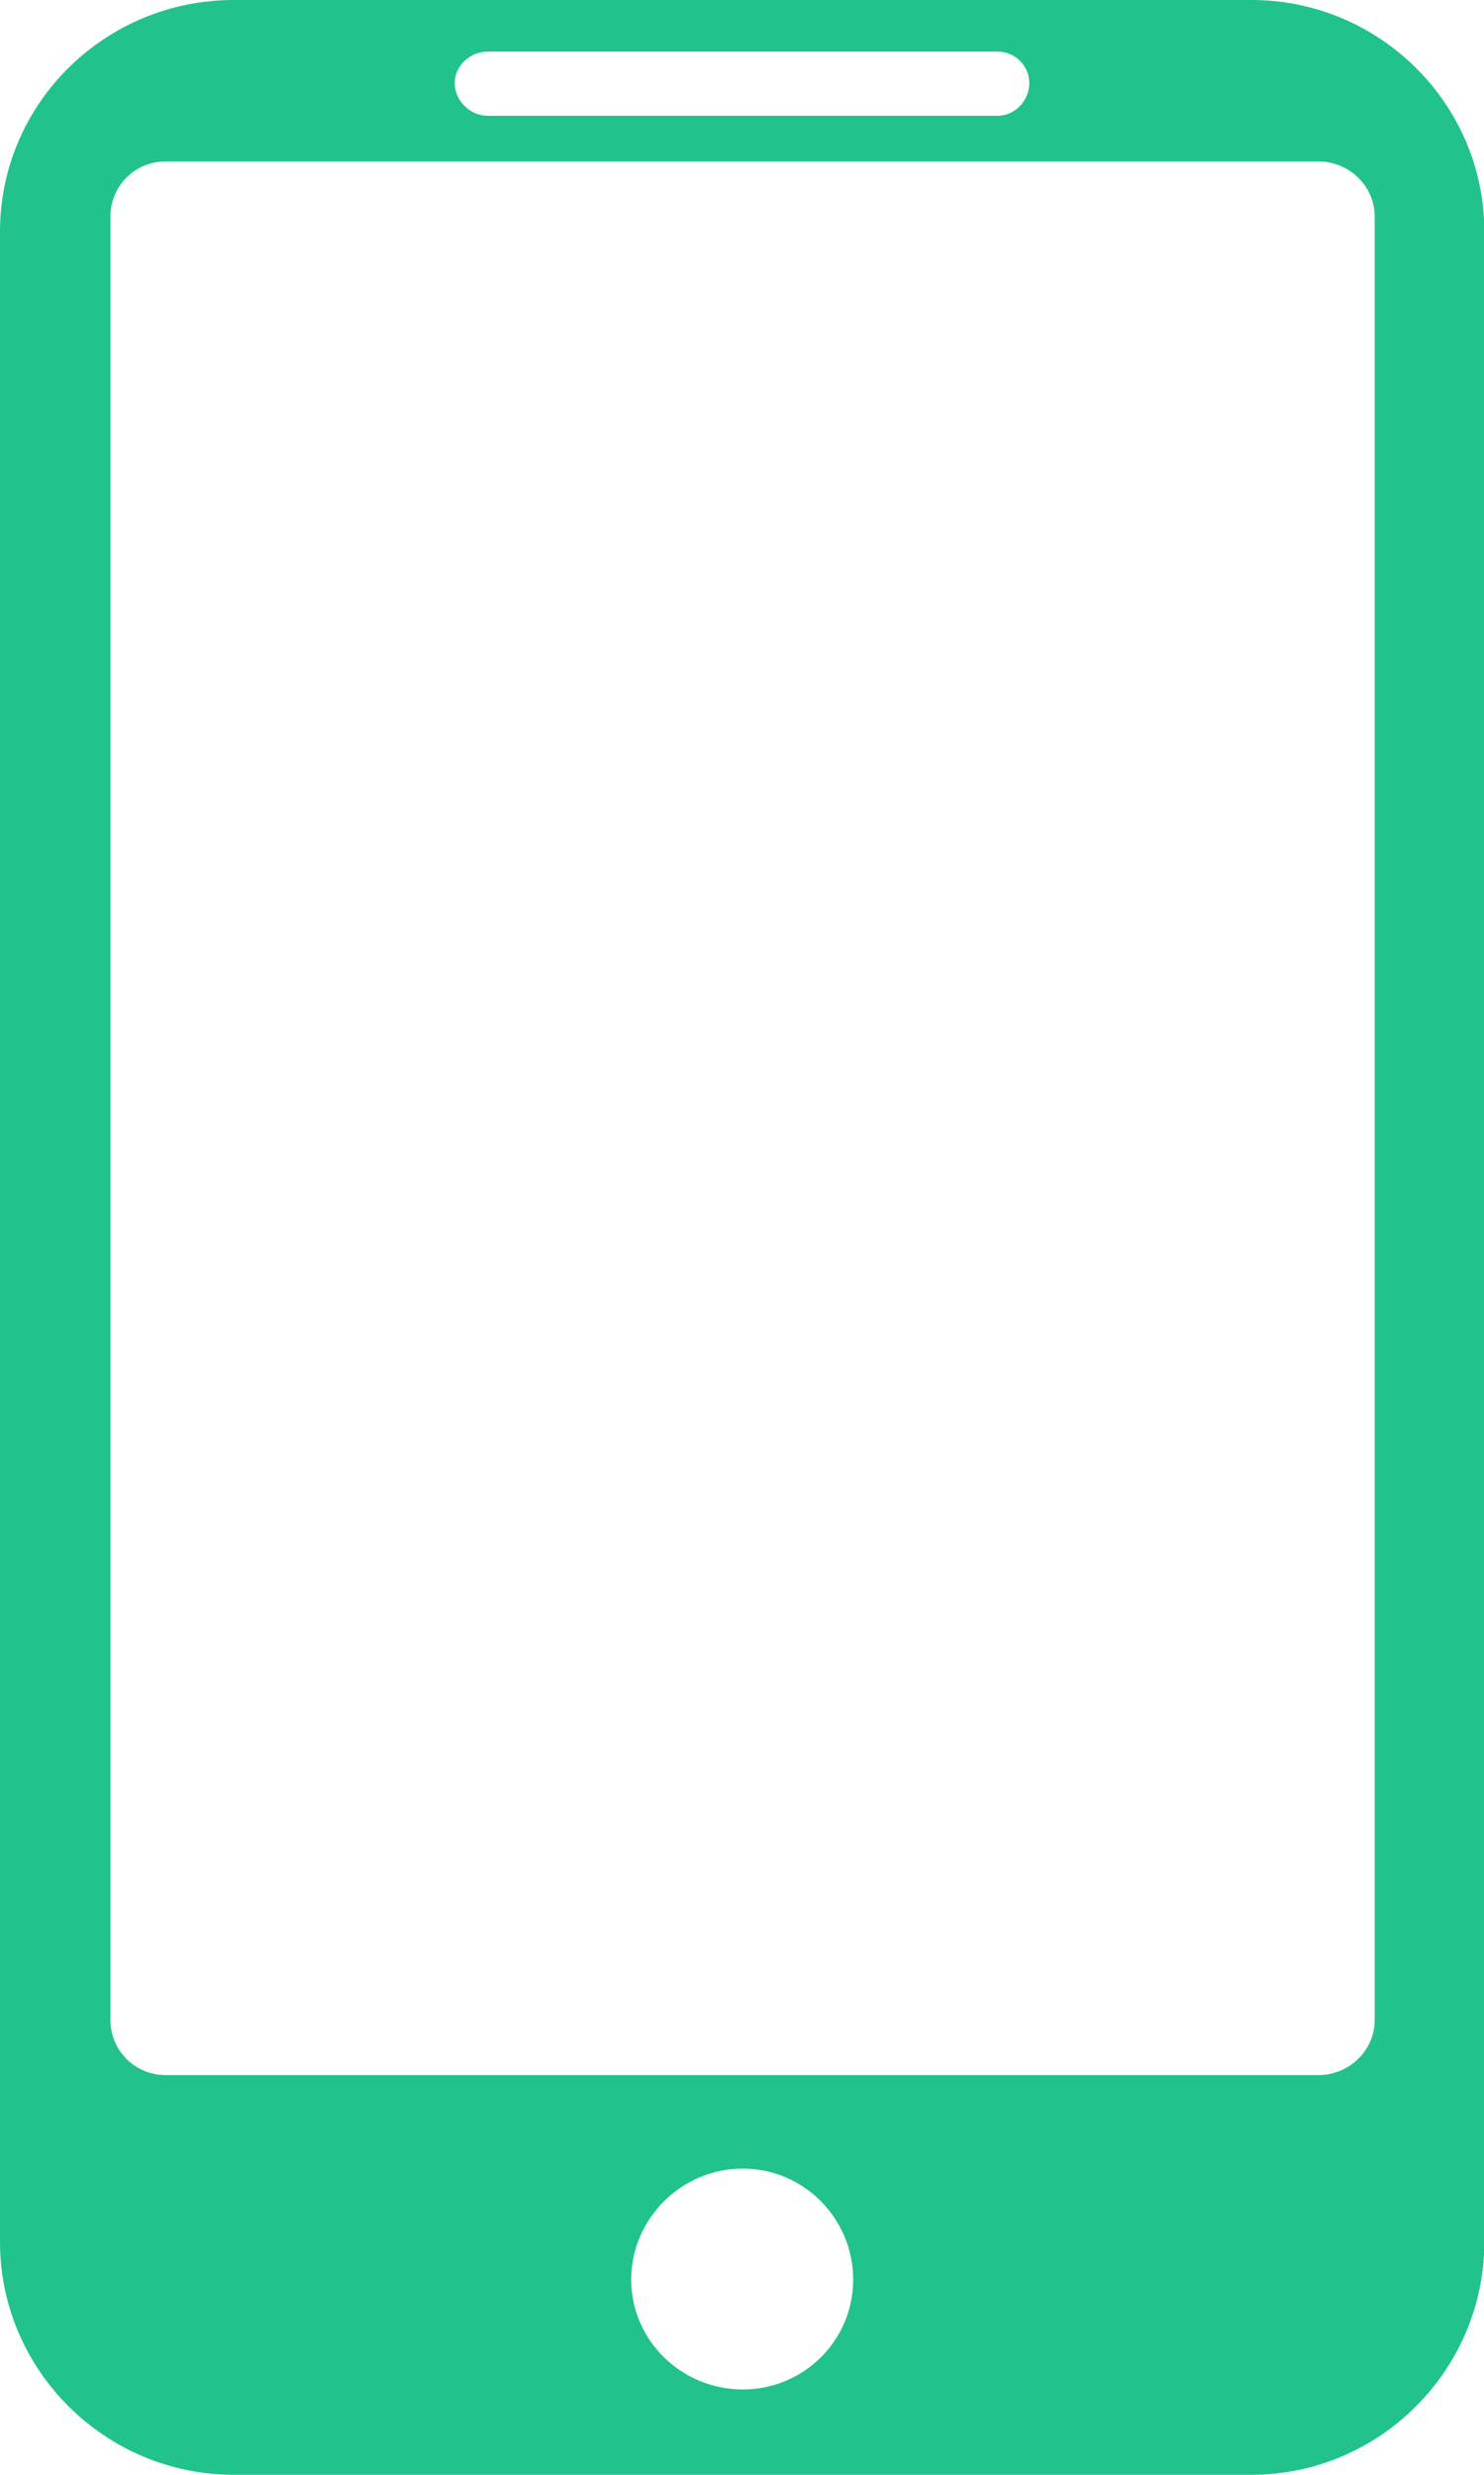 <svg width="33" height="55" viewBox="0 0 33 55" fill="none" xmlns="http://www.w3.org/2000/svg">
<g clip-path="url(#clip0_3_851)">
<path fill-rule="evenodd" clip-rule="evenodd" d="M5.201 0H27.832C30.677 0 33.008 2.31 33.008 5.147V49.828C33.008 52.657 30.686 55 27.832 55H5.201C2.331 55 0 52.666 0 49.828V5.147C0 2.31 2.323 0 5.201 0ZM22.183 1.147C22.572 1.147 22.888 1.46 22.888 1.848C22.888 2.235 22.572 2.573 22.183 2.573H10.842C10.453 2.573 10.112 2.235 10.112 1.848C10.112 1.46 10.453 1.147 10.842 1.147H22.183ZM16.517 48.195C17.877 48.195 18.972 49.309 18.972 50.661C18.972 52.014 17.877 53.103 16.517 53.103C15.156 53.103 14.036 52.014 14.036 50.661C14.036 49.309 15.156 48.195 16.517 48.195ZM3.683 3.588H29.317C29.997 3.588 30.569 4.132 30.569 4.809V44.896C30.569 45.572 29.997 46.117 29.317 46.117H3.683C3.003 46.117 2.456 45.572 2.456 44.896V4.809C2.456 4.132 3.003 3.588 3.683 3.588Z" fill="#22C28D"/>
</g>
<defs>
<clipPath id="clip0_3_851">
<rect width="33" height="55" fill="white"/>
</clipPath>
</defs>
</svg>
